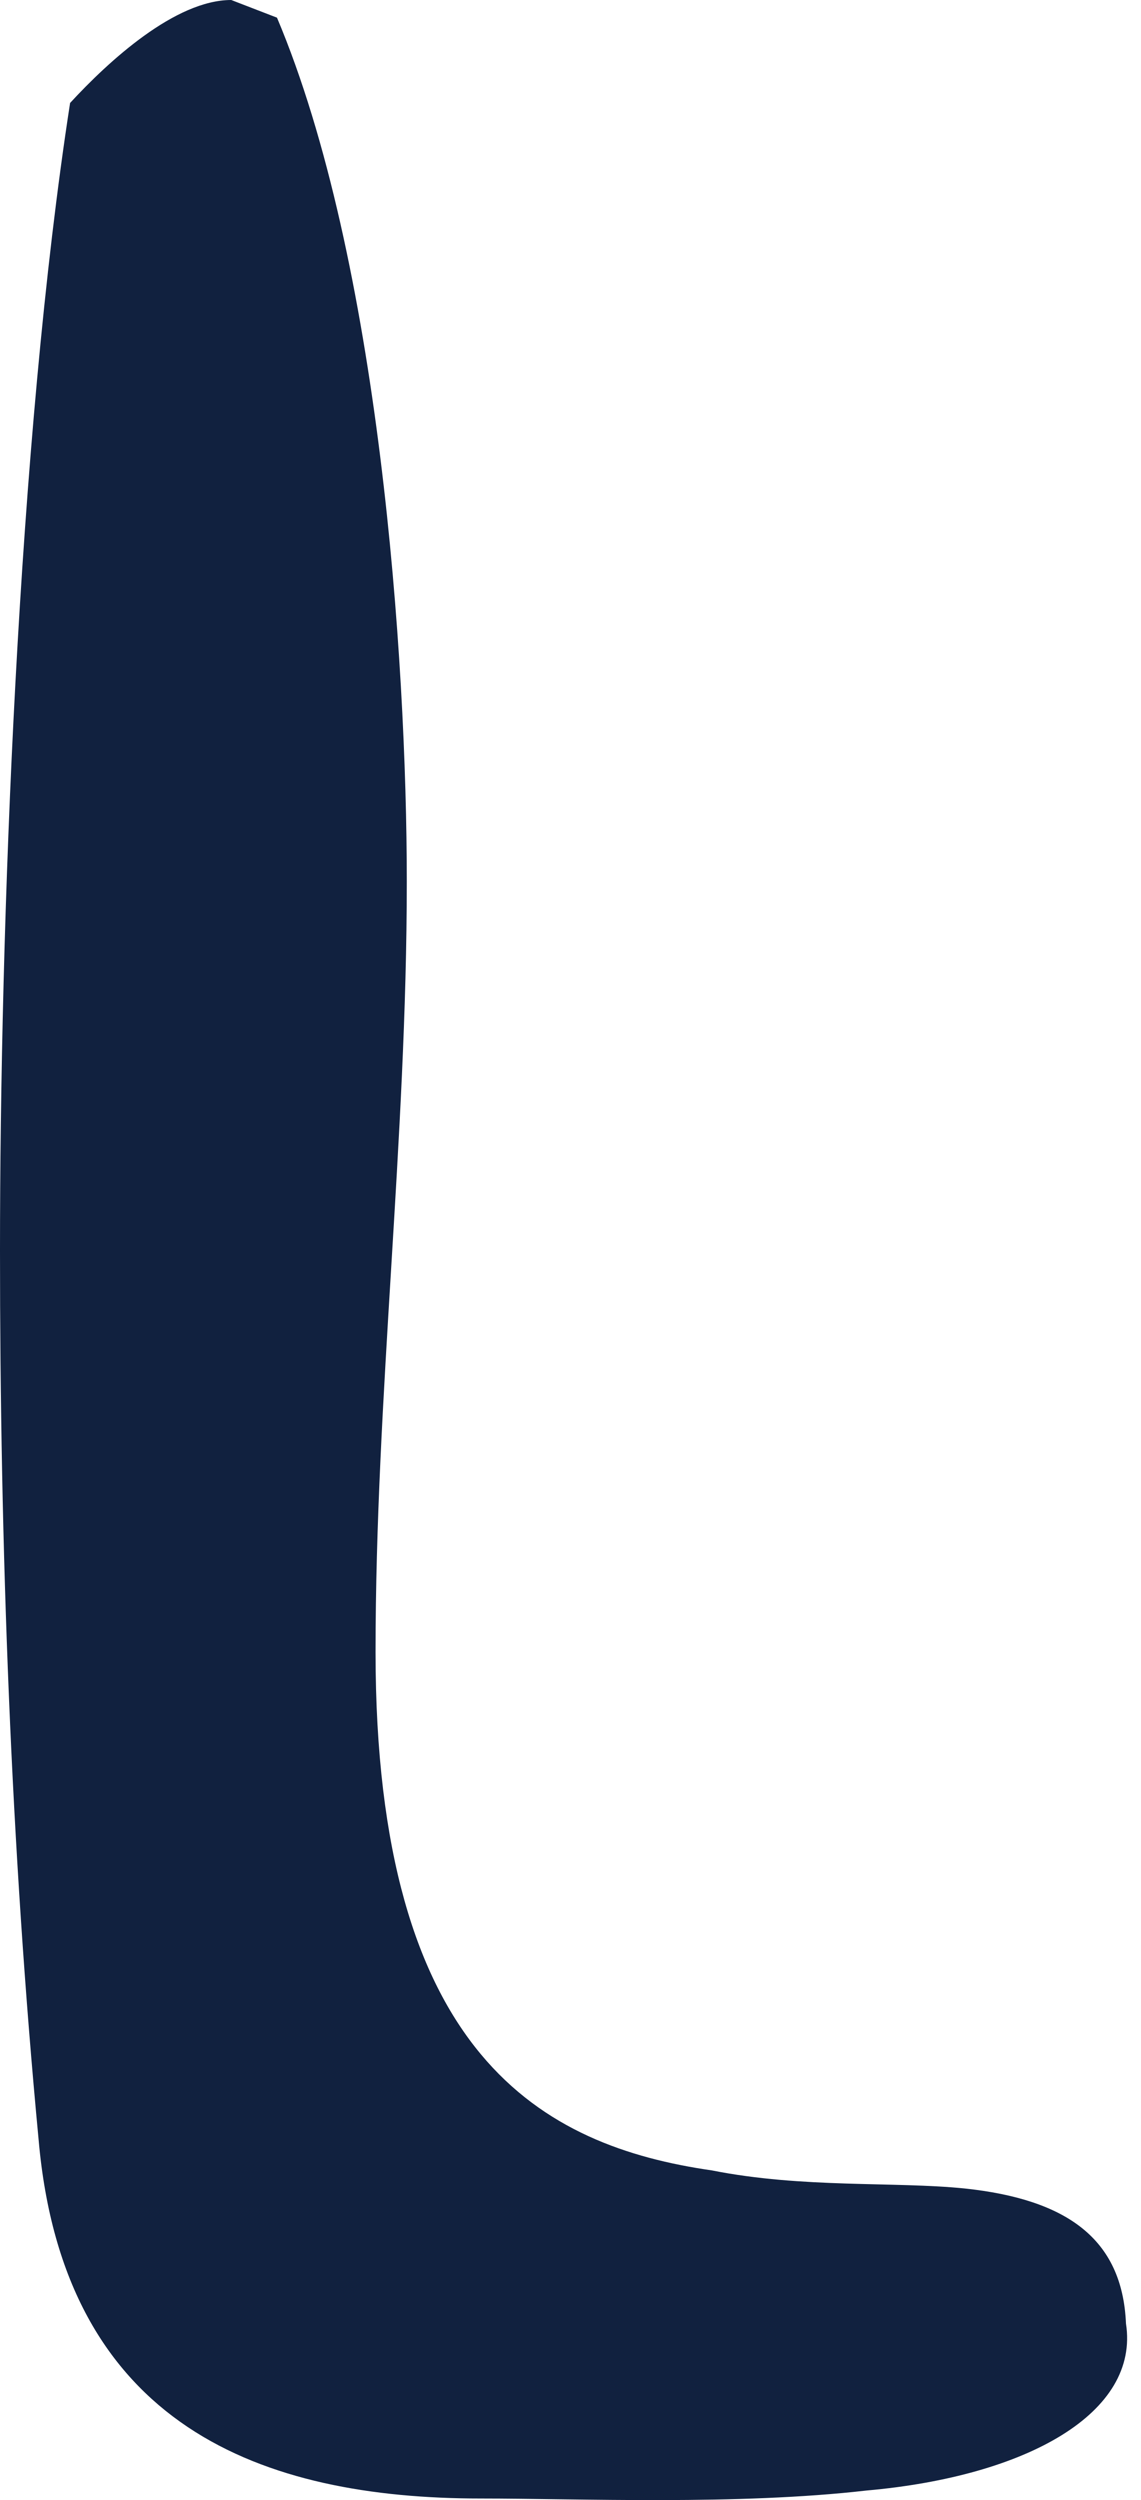 <?xml version="1.0" encoding="UTF-8"?> <svg xmlns="http://www.w3.org/2000/svg" width="42" height="92" viewBox="0 0 42 92" fill="none"> <path d="M17.701 91.942C9.703 91.942 2.341 89.328 1.42 78.724C0.402 68.005 1.11798e-05 56.88 1.11798e-05 46.023C1.11798e-05 34.134 0.656 16.214 2.58 3.789C4.004 2.243 6.452 -7.86657e-08 8.512 -7.86657e-08L10.196 0.65C13.951 9.543 14.974 24.189 14.974 32.438C14.974 41.97 13.824 51.4 13.824 60.793C13.824 75.697 20.016 78.976 26.203 79.868C29.556 80.533 32.92 80.27 35.509 80.533C39.244 80.93 41.315 82.368 41.447 85.503C41.956 88.782 37.83 91.122 31.897 91.648C27.145 92.195 21.319 91.942 17.701 91.942Z" fill="#11213F"></path> </svg> 